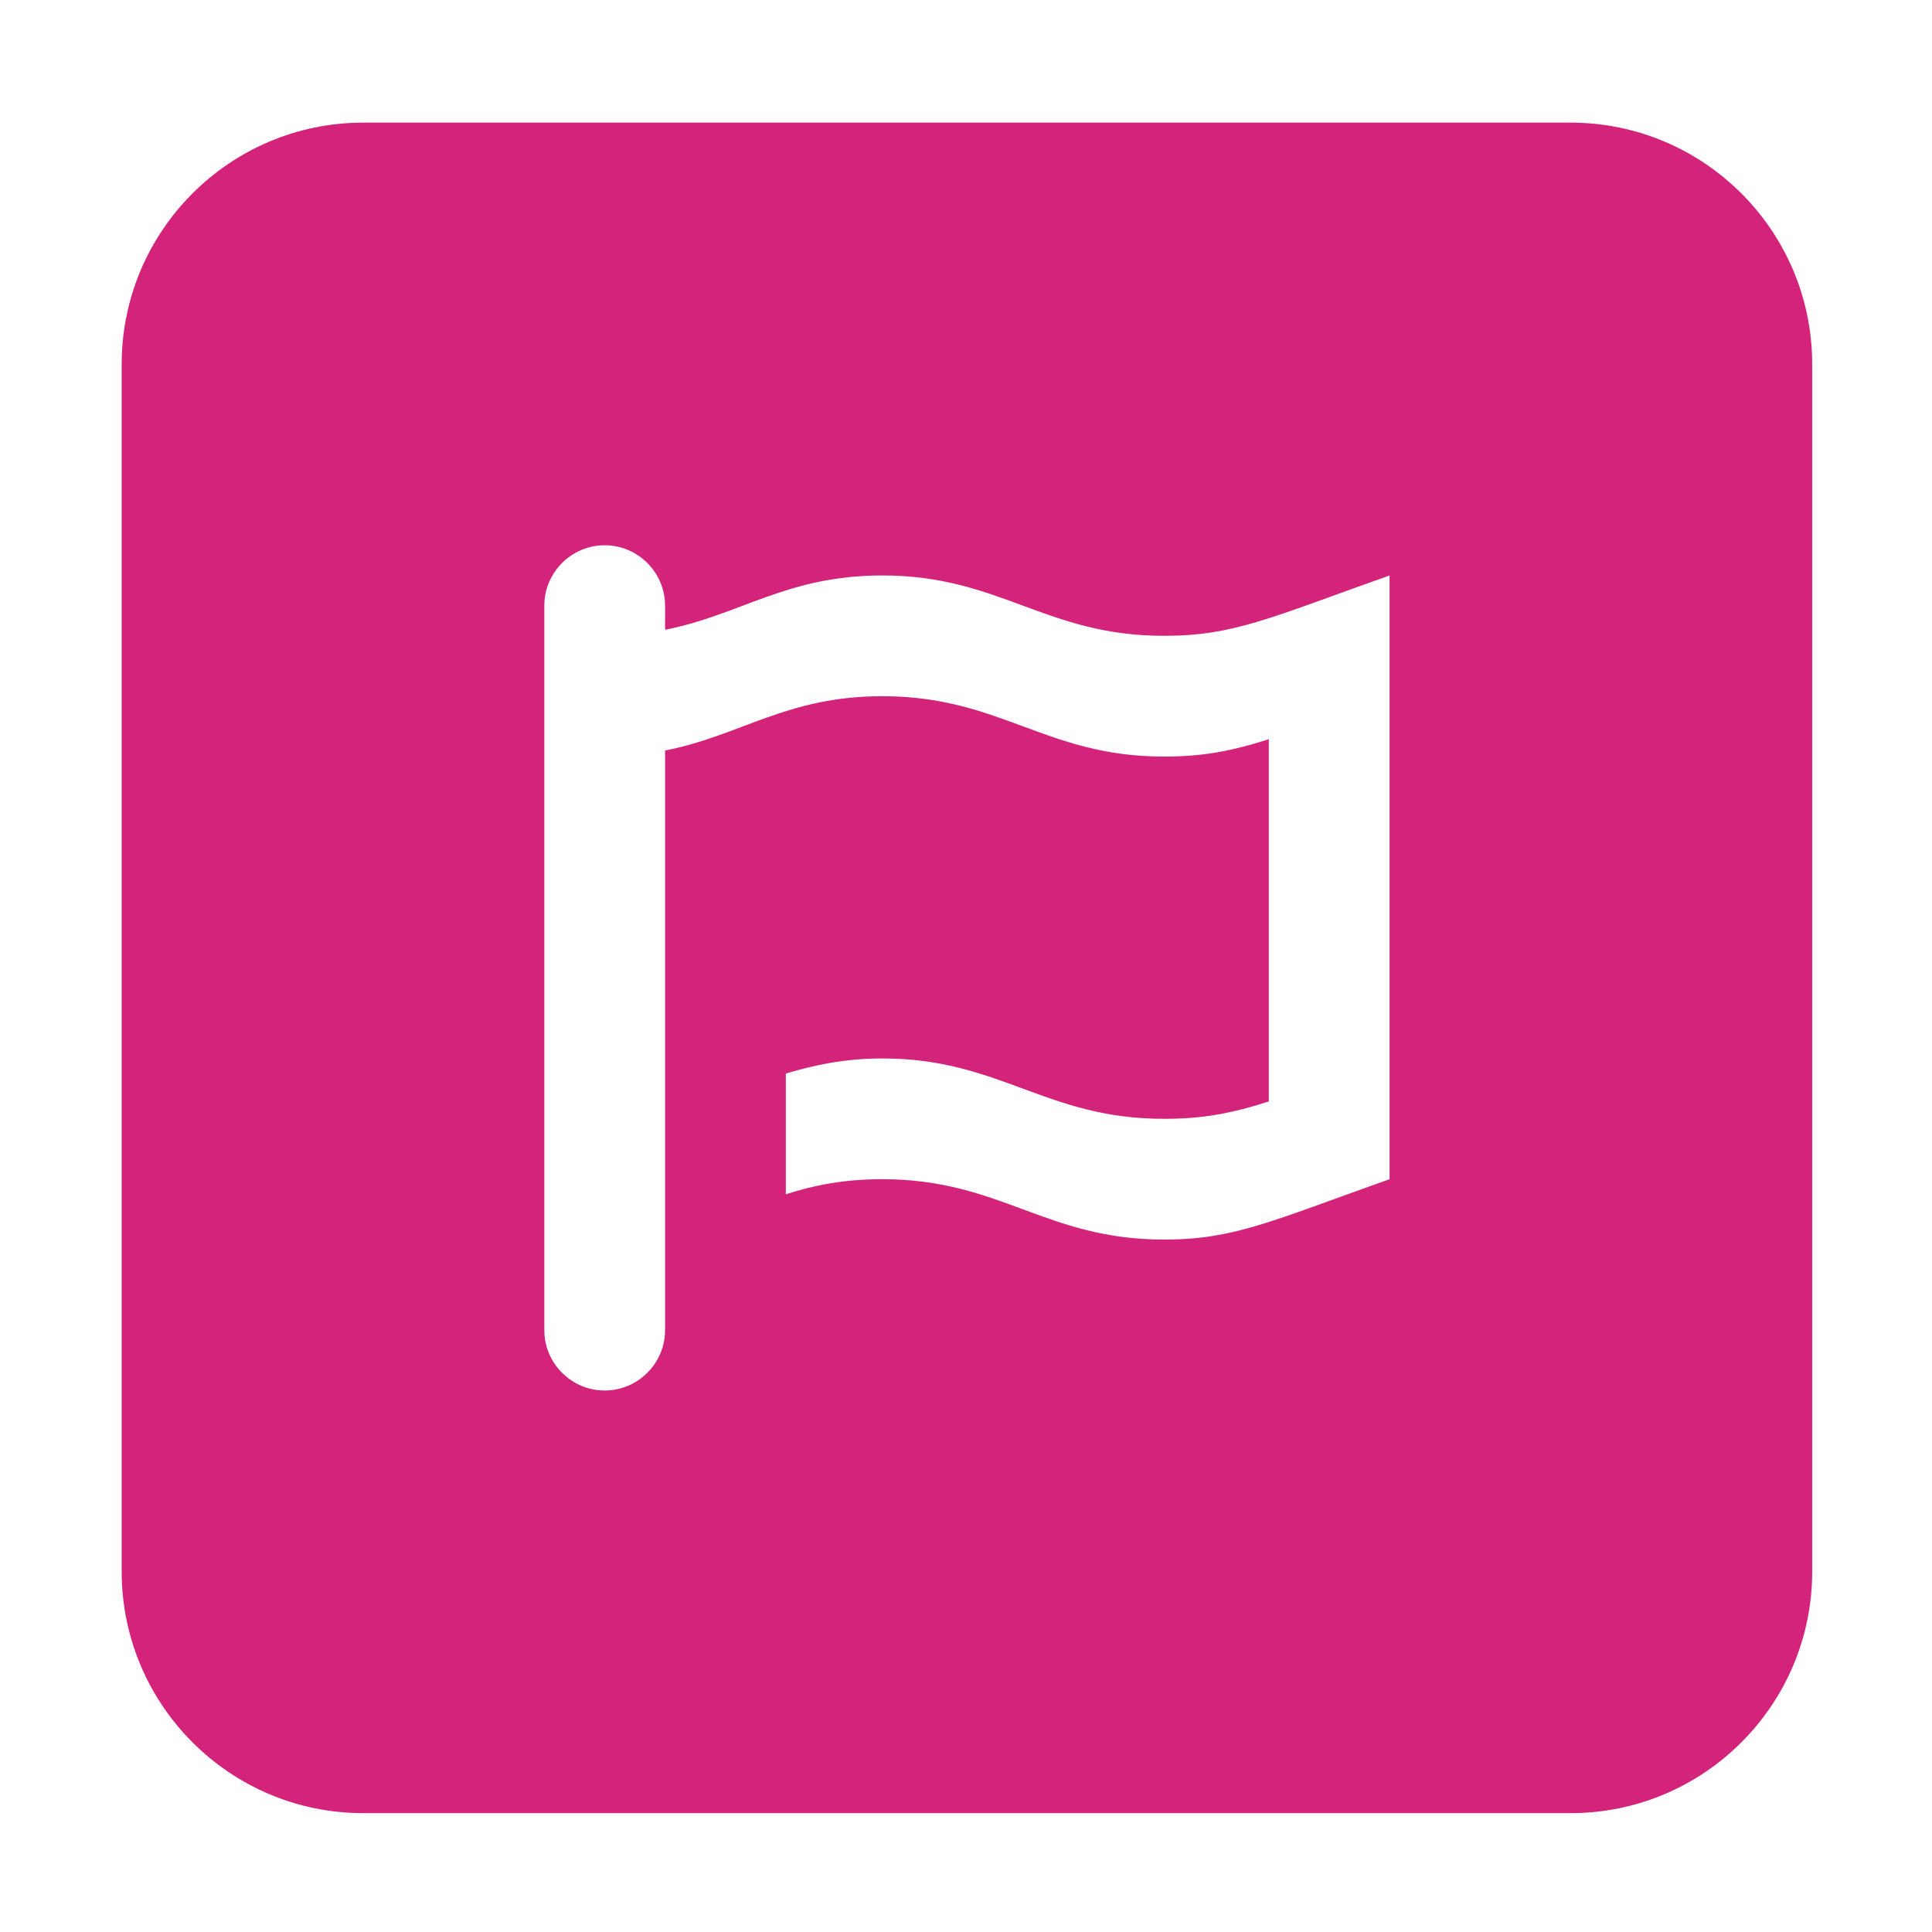 <?xml version="1.0" standalone="no"?><!DOCTYPE svg PUBLIC "-//W3C//DTD SVG 1.1//EN" "http://www.w3.org/Graphics/SVG/1.1/DTD/svg11.dtd"><svg t="1687235177564" class="icon" viewBox="0 0 1024 1024" version="1.1" xmlns="http://www.w3.org/2000/svg" p-id="5282" xmlns:xlink="http://www.w3.org/1999/xlink" width="48" height="48"><path d="M832.5 65h-640c-70.6 0-128 57.4-128 128v640c0 70.6 57.4 128 128 128h640c70.6 0 128-57.4 128-128v-640c0-70.6-57.4-128-128-128z m-96 560c-63.2 22.4-82.4 32-119.6 32-62.8 0-86.4-32-149.2-32-20.4 0-36.4 3.2-51.2 8v-64c14.8-4.4 30.8-8 51.2-8 62.4 0 86.4 32 149.2 32 20.4 0 35.6-2.8 55.6-9.2v-192c-20 6.4-35.2 9.2-55.6 9.2-62.8 0-86.4-32-149.2-32-50.8 0-74.8 20.8-115.2 28.8v307.2c0 17.6-14.4 32-32 32s-32-14.4-32-32v-384c0-17.6 14.4-32 32-32s32 14.4 32 32v12.8c40.4-8 64.4-28.8 115.2-28.8 62.4 0 86.4 32 149.2 32 37.2 0 56.4-9.6 119.6-32v320z" p-id="5283" fill="#d4237a"></path></svg>